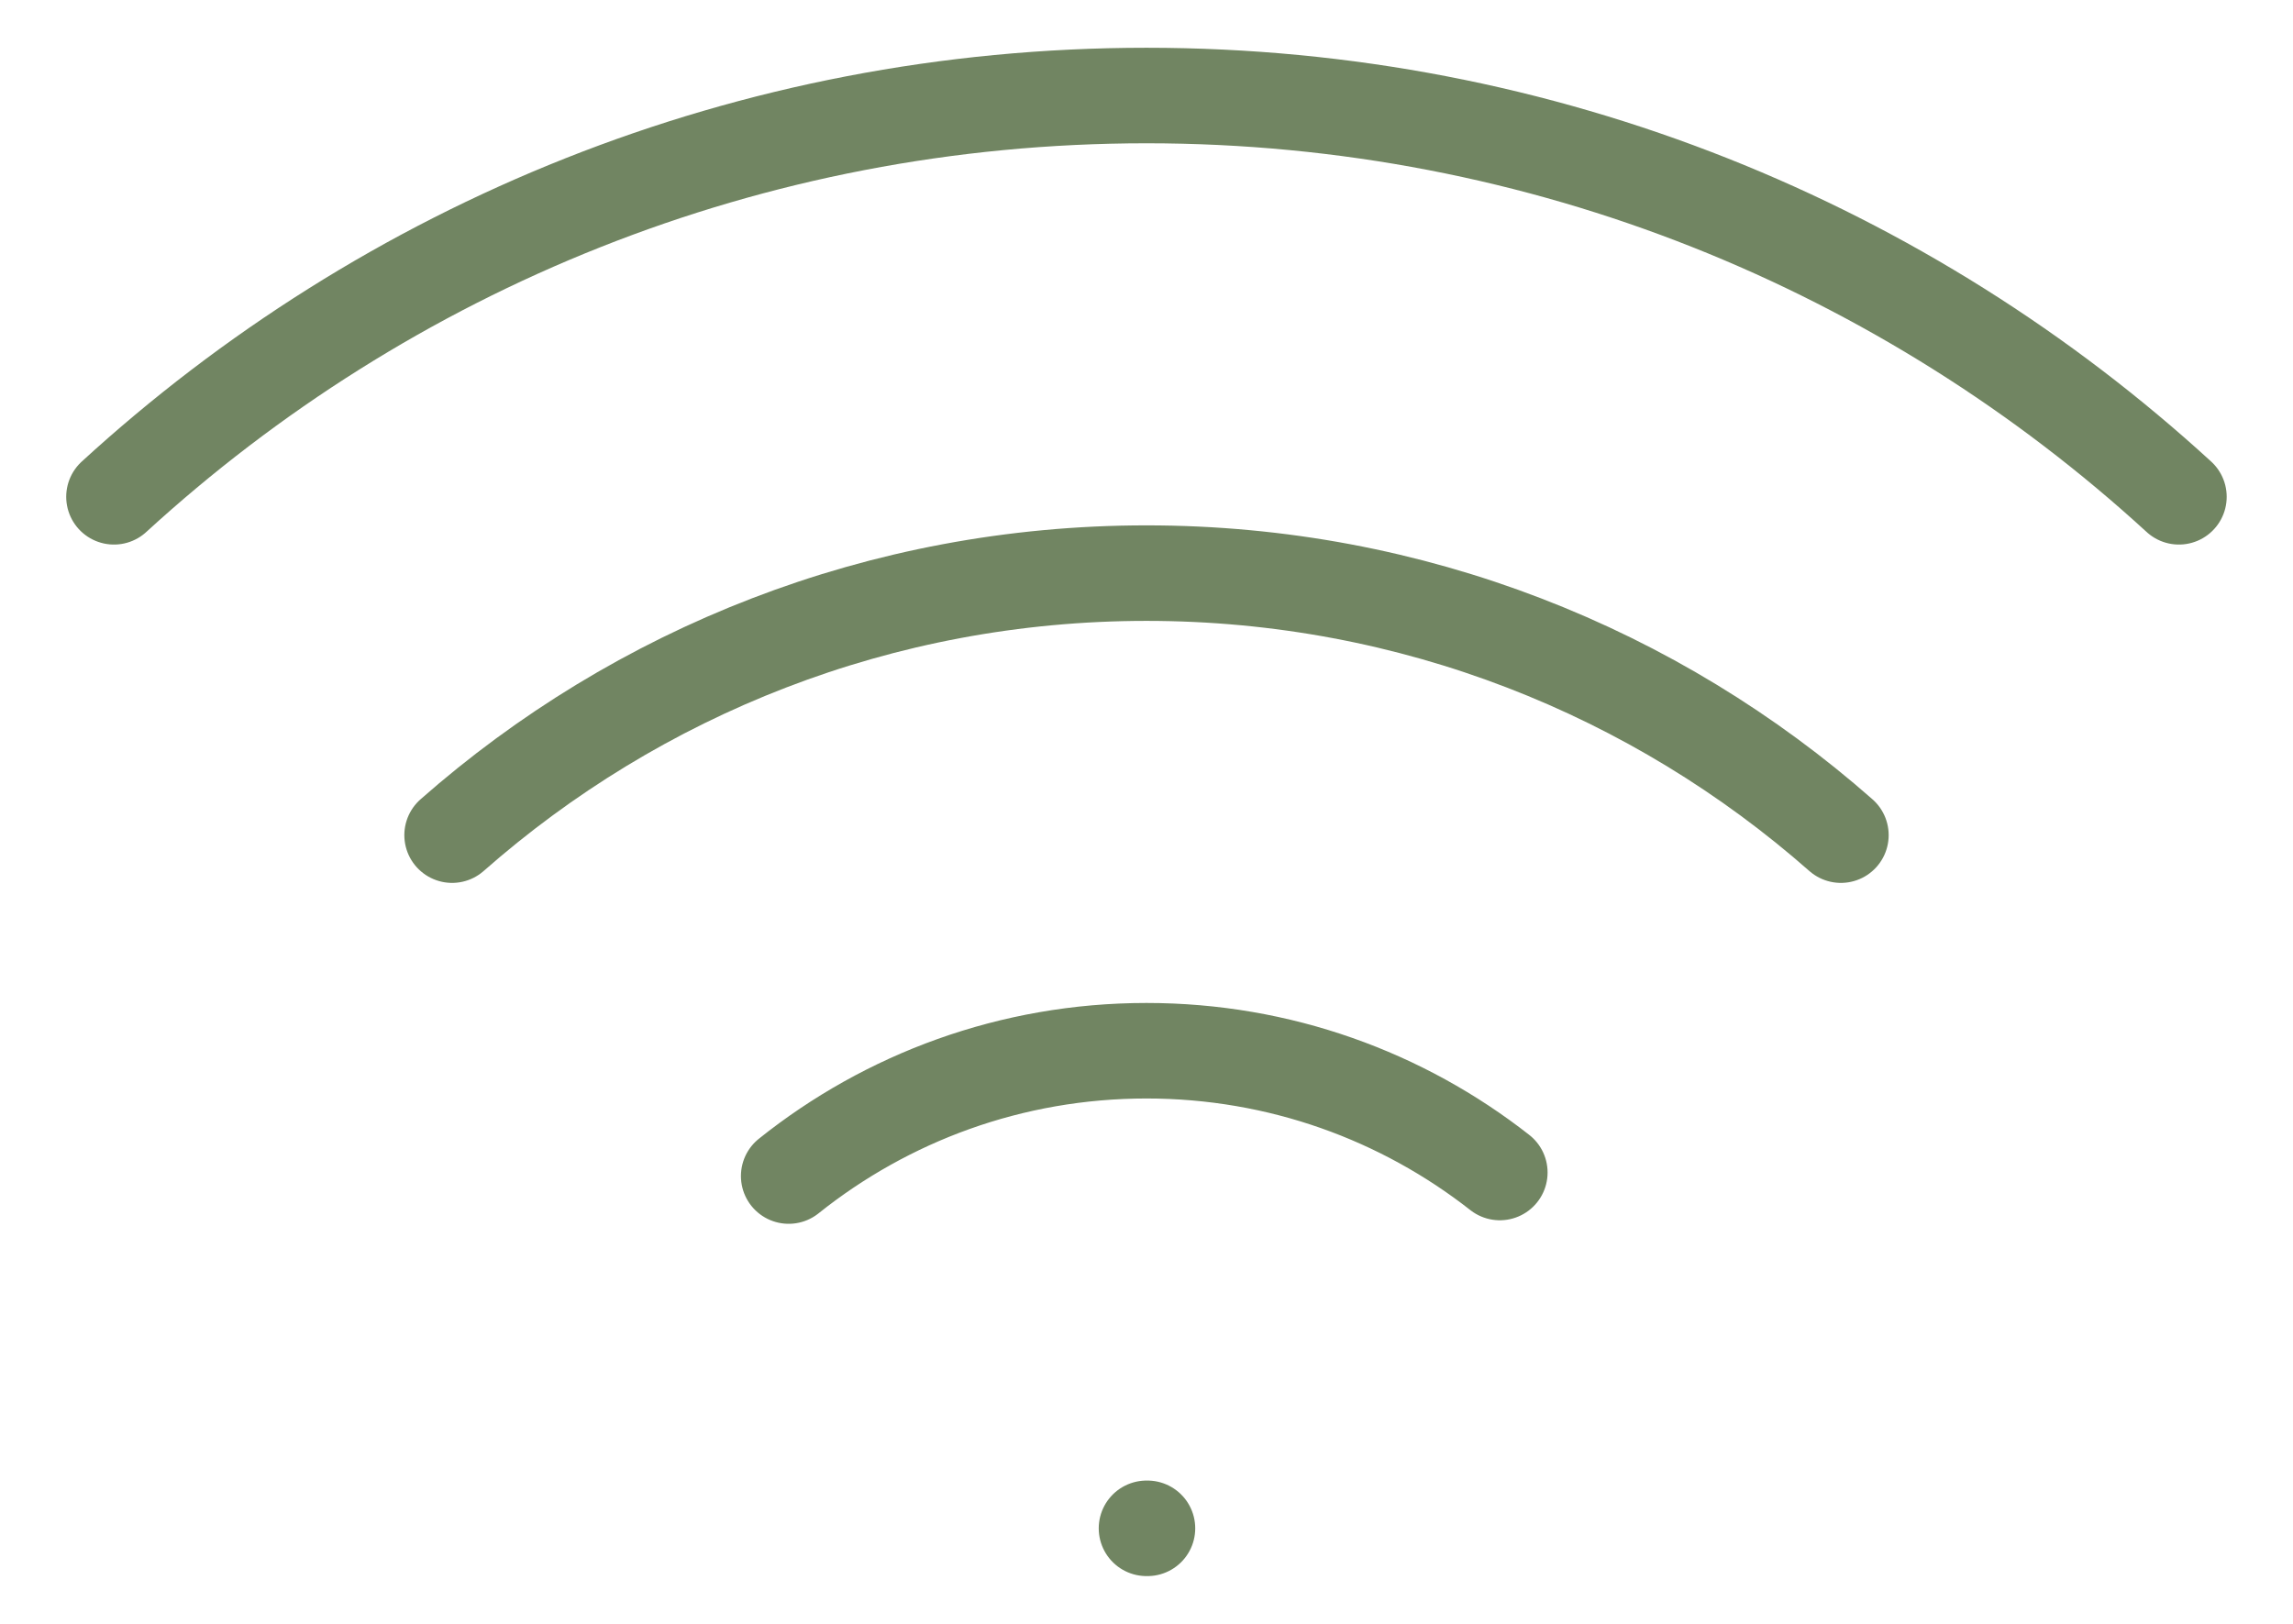<svg width="24" height="17" viewBox="0 0 24 17" fill="none" xmlns="http://www.w3.org/2000/svg">
<path d="M12 16H12.01M22.806 5.201C19.959 2.592 16.166 1 12 1C7.834 1 4.04 2.592 1.193 5.201M4.732 8.743C6.67 7.036 9.214 6 12 6C14.786 6 17.33 7.036 19.268 8.743M15.698 12.275C14.679 11.476 13.395 11 12 11C10.584 11 9.282 11.491 8.255 12.312" stroke="#718562" stroke-linecap="round" stroke-linejoin="round"/>
</svg>
